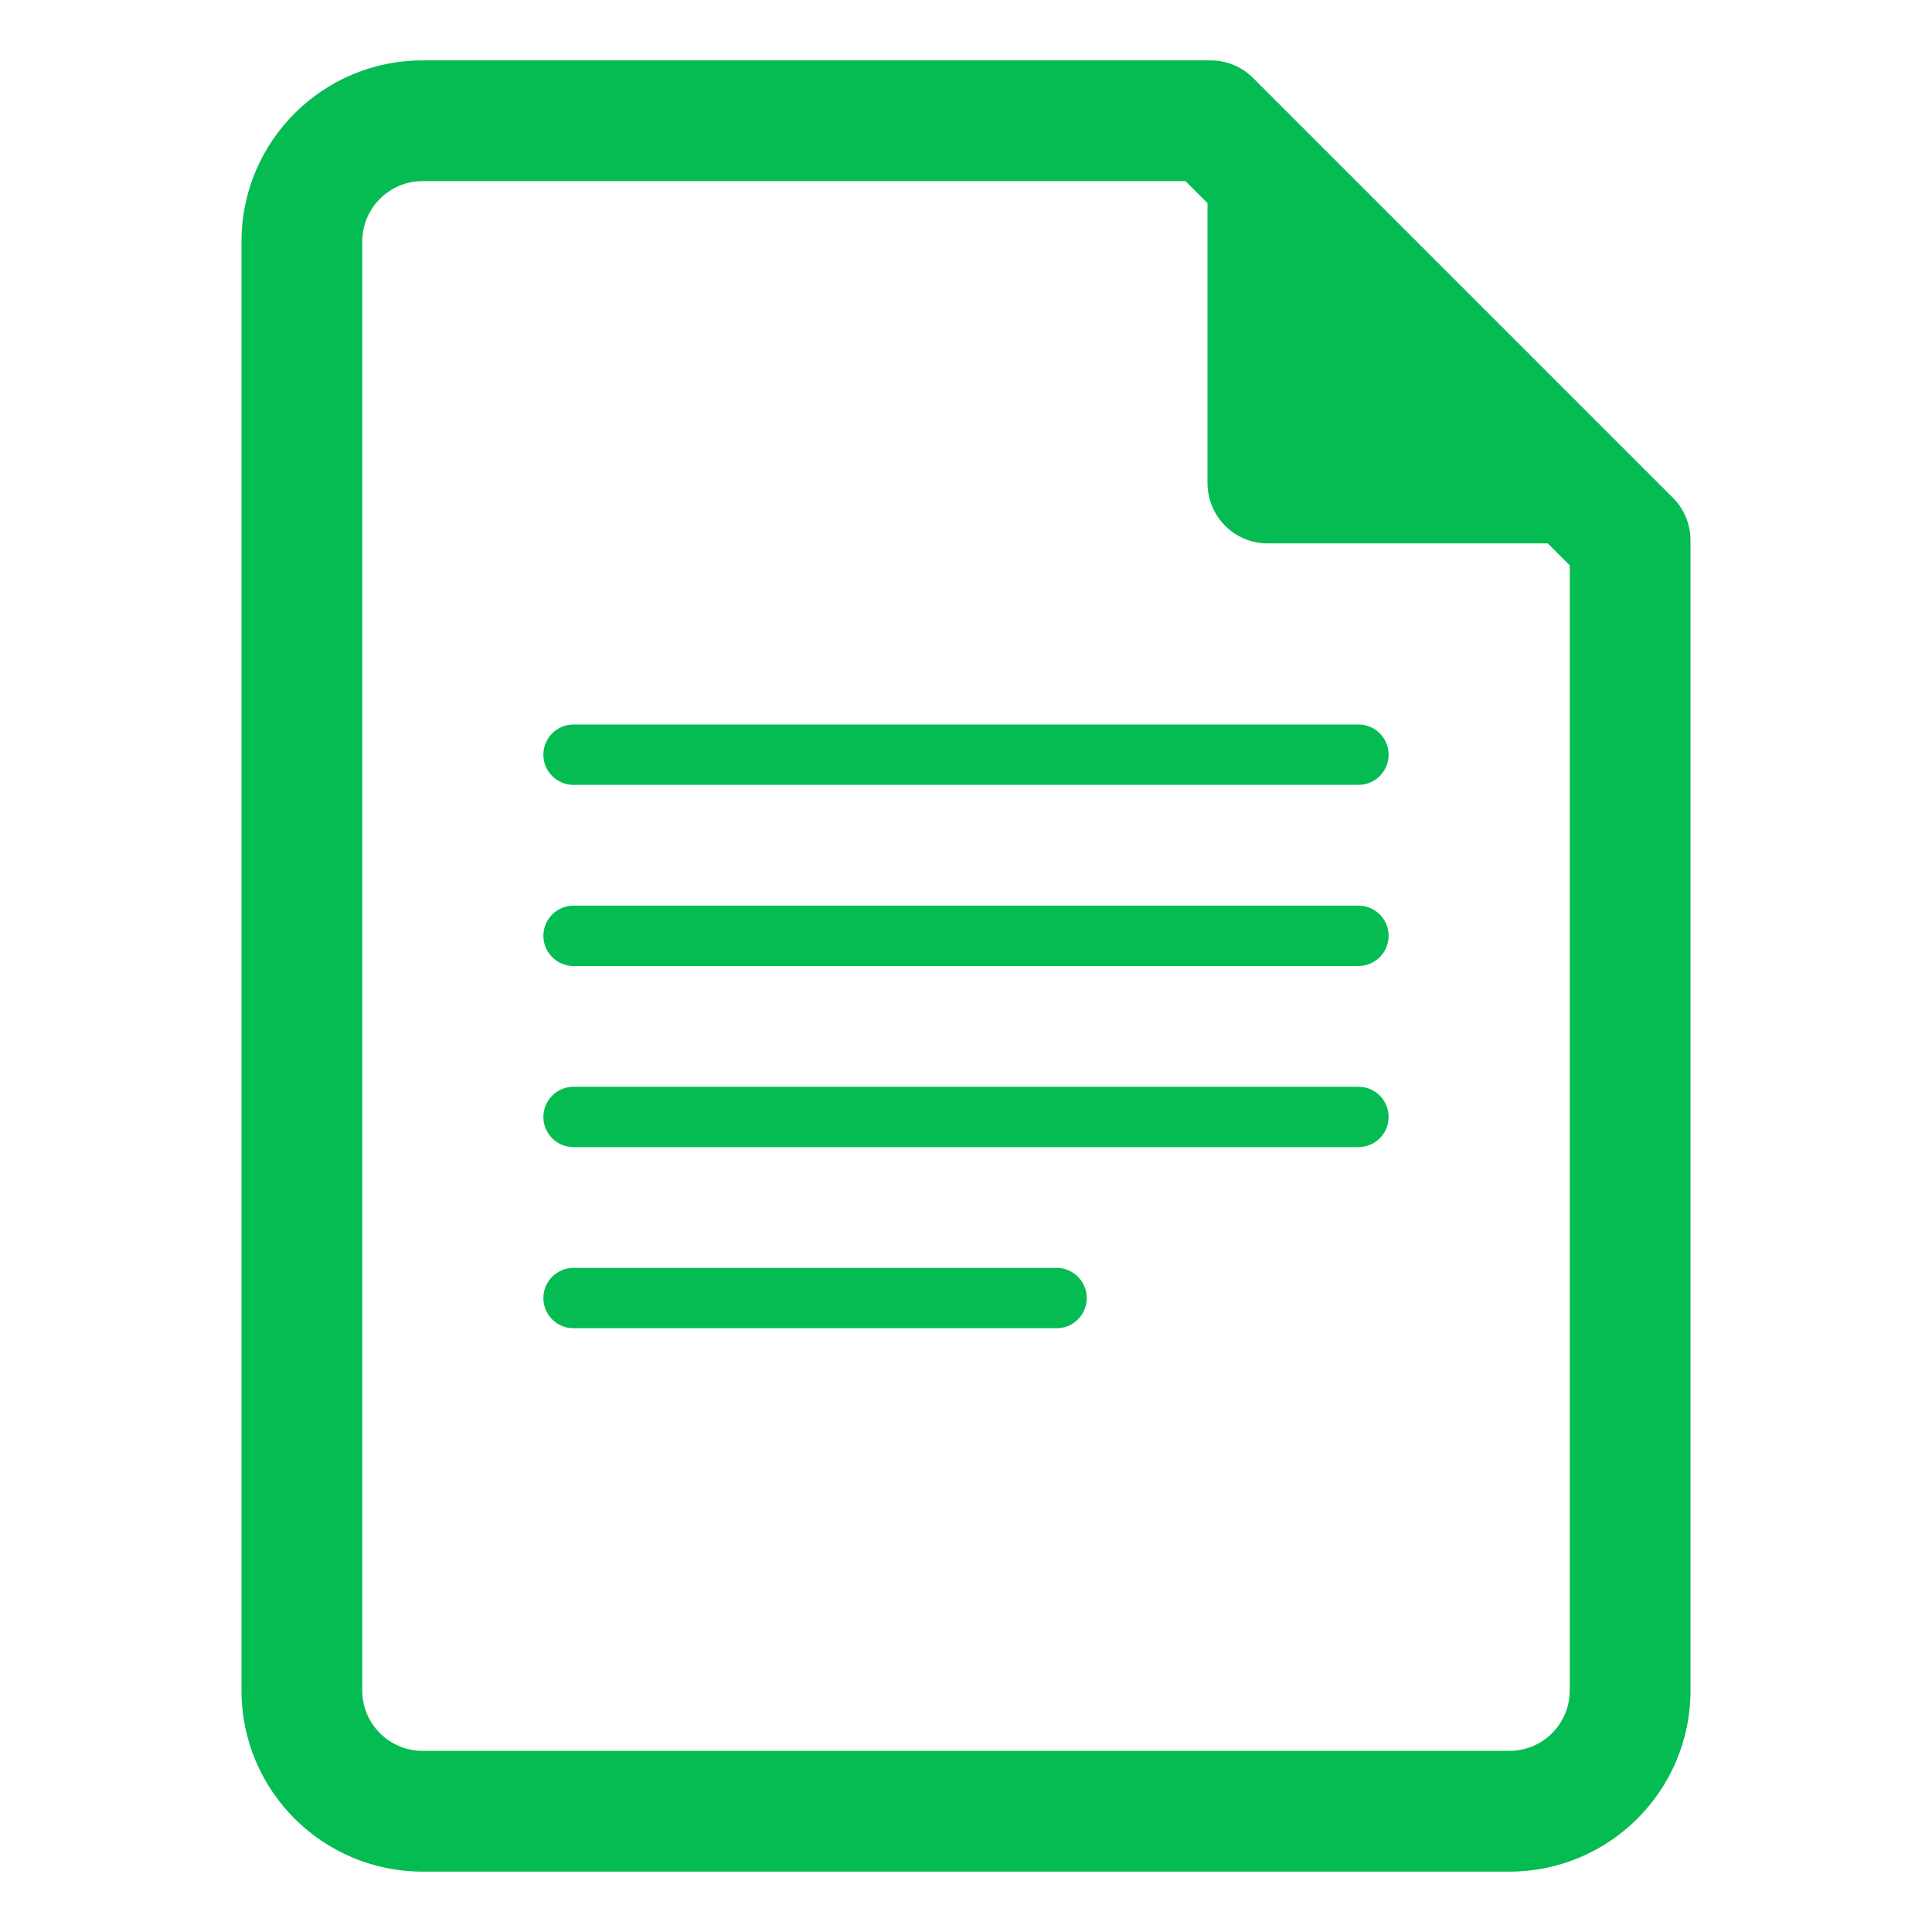 <?xml version="1.0" encoding="UTF-8"?> <svg xmlns="http://www.w3.org/2000/svg" viewBox="0 0 32.00 32.00"><path fill="#05bc52" stroke="none" fill-opacity="1" stroke-width="1" stroke-opacity="1" color="rgb(51, 51, 51)" id="tSvg12a48b305c5" title="Path 2" d="M9.5 12C9.224 12 9 12.224 9 12.5C9 12.776 9.224 13 9.5 13C13.833 13 18.167 13 22.5 13C22.776 13 23 12.776 23 12.5C23 12.224 22.776 12 22.5 12C18.167 12 13.833 12 9.5 12Z"></path><path fill="#05bc52" stroke="none" fill-opacity="1" stroke-width="1" stroke-opacity="1" color="rgb(51, 51, 51)" id="tSvg1939fdebe22" title="Path 3" d="M9.5 15C9.224 15 9 15.224 9 15.5C9 15.776 9.224 16 9.5 16C13.833 16 18.167 16 22.5 16C22.776 16 23 15.776 23 15.5C23 15.224 22.776 15 22.5 15C18.167 15 13.833 15 9.5 15Z"></path><path fill="#05bc52" stroke="none" fill-opacity="1" stroke-width="1" stroke-opacity="1" color="rgb(51, 51, 51)" id="tSvgfffa7e4ec4" title="Path 4" d="M9 18.5C9 18.224 9.224 18 9.5 18C13.833 18 18.167 18 22.5 18C22.776 18 23 18.224 23 18.5C23 18.776 22.776 19 22.5 19C18.167 19 13.833 19 9.5 19C9.224 19 9 18.776 9 18.5Z"></path><path fill="#05bc52" stroke="none" fill-opacity="1" stroke-width="1" stroke-opacity="1" color="rgb(51, 51, 51)" id="tSvgdf69f681f1" title="Path 5" d="M9.5 21C9.224 21 9 21.224 9 21.5C9 21.776 9.224 22 9.5 22C12.167 22 14.833 22 17.5 22C17.776 22 18 21.776 18 21.5C18 21.224 17.776 21 17.5 21C14.833 21 12.167 21 9.5 21Z"></path><path fill="#05bc52" stroke="none" fill-opacity="1" stroke-width="1" stroke-opacity="1" color="rgb(51, 51, 51)" id="tSvg69df00553f" title="Path 6" d="M4 4C4 2.343 5.343 1 7 1C11.35 1 15.7 1 20.05 1C20.316 1 20.57 1.105 20.757 1.293C23.074 3.61 25.39 5.926 27.707 8.243C27.895 8.43 28 8.684 28 8.95C28 15.3 28 21.65 28 28C28 29.657 26.657 31 25 31C19 31 13 31 7 31C5.343 31 4 29.657 4 28C4 20 4 12 4 4ZM7 3C6.448 3 6 3.448 6 4C6 12 6 20 6 28C6 28.552 6.448 29 7 29C13 29 19 29 25 29C25.552 29 26 28.552 26 28C26 21.788 26 15.576 26 9.364C25.879 9.243 25.757 9.121 25.636 9C24.088 9 22.541 9 20.993 9C20.445 9 20 8.552 20 8C20 6.455 20 4.909 20 3.364C19.879 3.243 19.757 3.121 19.636 3C15.424 3 11.212 3 7 3Z"></path></svg> 
